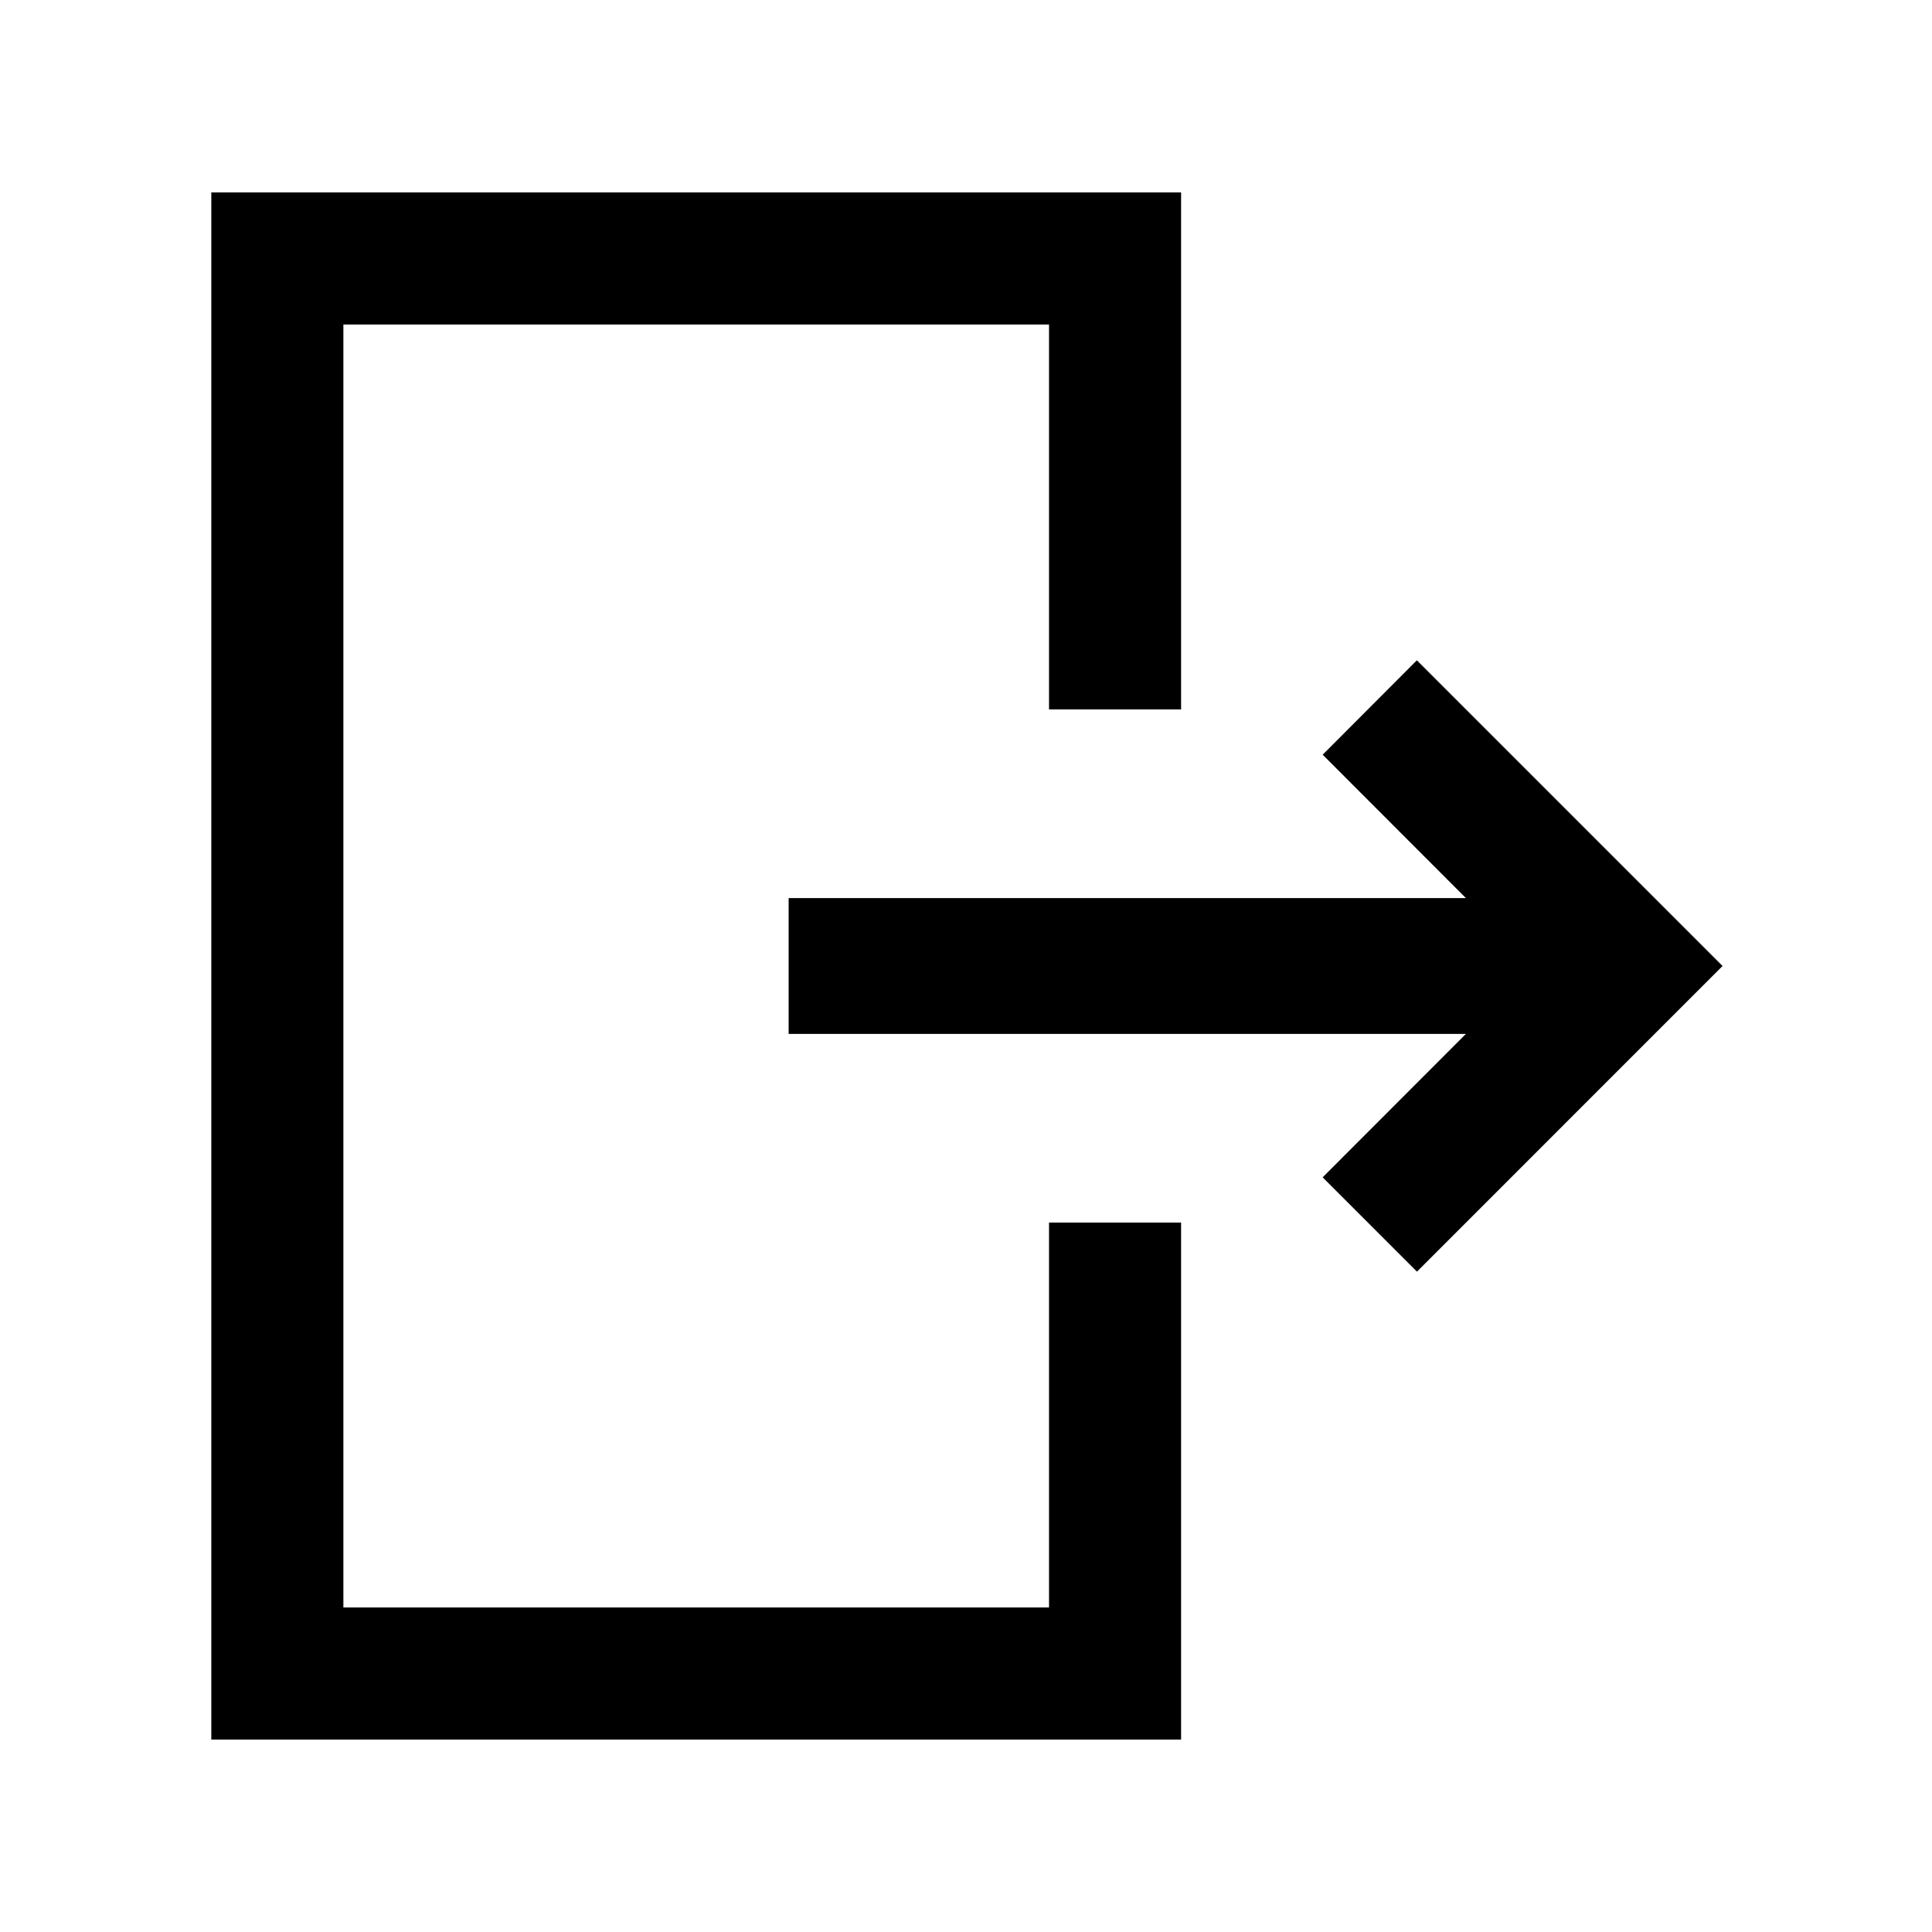 <svg id="svg" xmlns="http://www.w3.org/2000/svg" xmlns:xlink="http://www.w3.org/1999/xlink" width="400" height="400" viewBox="0, 0, 400,400"><g id="svgg"><path id="path0" d="M43.750 200.000 L 43.750 360.156 144.141 360.156 L 244.531 360.156 244.531 306.641 L 244.531 253.125 230.859 253.125 L 217.188 253.125 217.188 292.969 L 217.188 332.813 144.141 332.813 L 71.094 332.813 71.094 200.000 L 71.094 67.188 144.141 67.188 L 217.188 67.188 217.188 107.031 L 217.188 146.875 230.859 146.875 L 244.531 146.875 244.531 93.359 L 244.531 39.844 144.141 39.844 L 43.750 39.844 43.750 200.000 M283.597 146.481 L 273.848 156.254 288.674 171.096 L 303.500 185.938 233.391 185.938 L 163.281 185.938 163.281 200.000 L 163.281 214.063 233.391 214.063 L 303.500 214.063 288.670 228.908 L 273.840 243.754 283.603 253.517 L 293.367 263.281 325.001 231.639 L 356.636 199.998 324.991 168.353 L 293.346 136.708 283.597 146.481 " stroke="none" fill="#000000" fill-rule="evenodd"></path></g></svg>